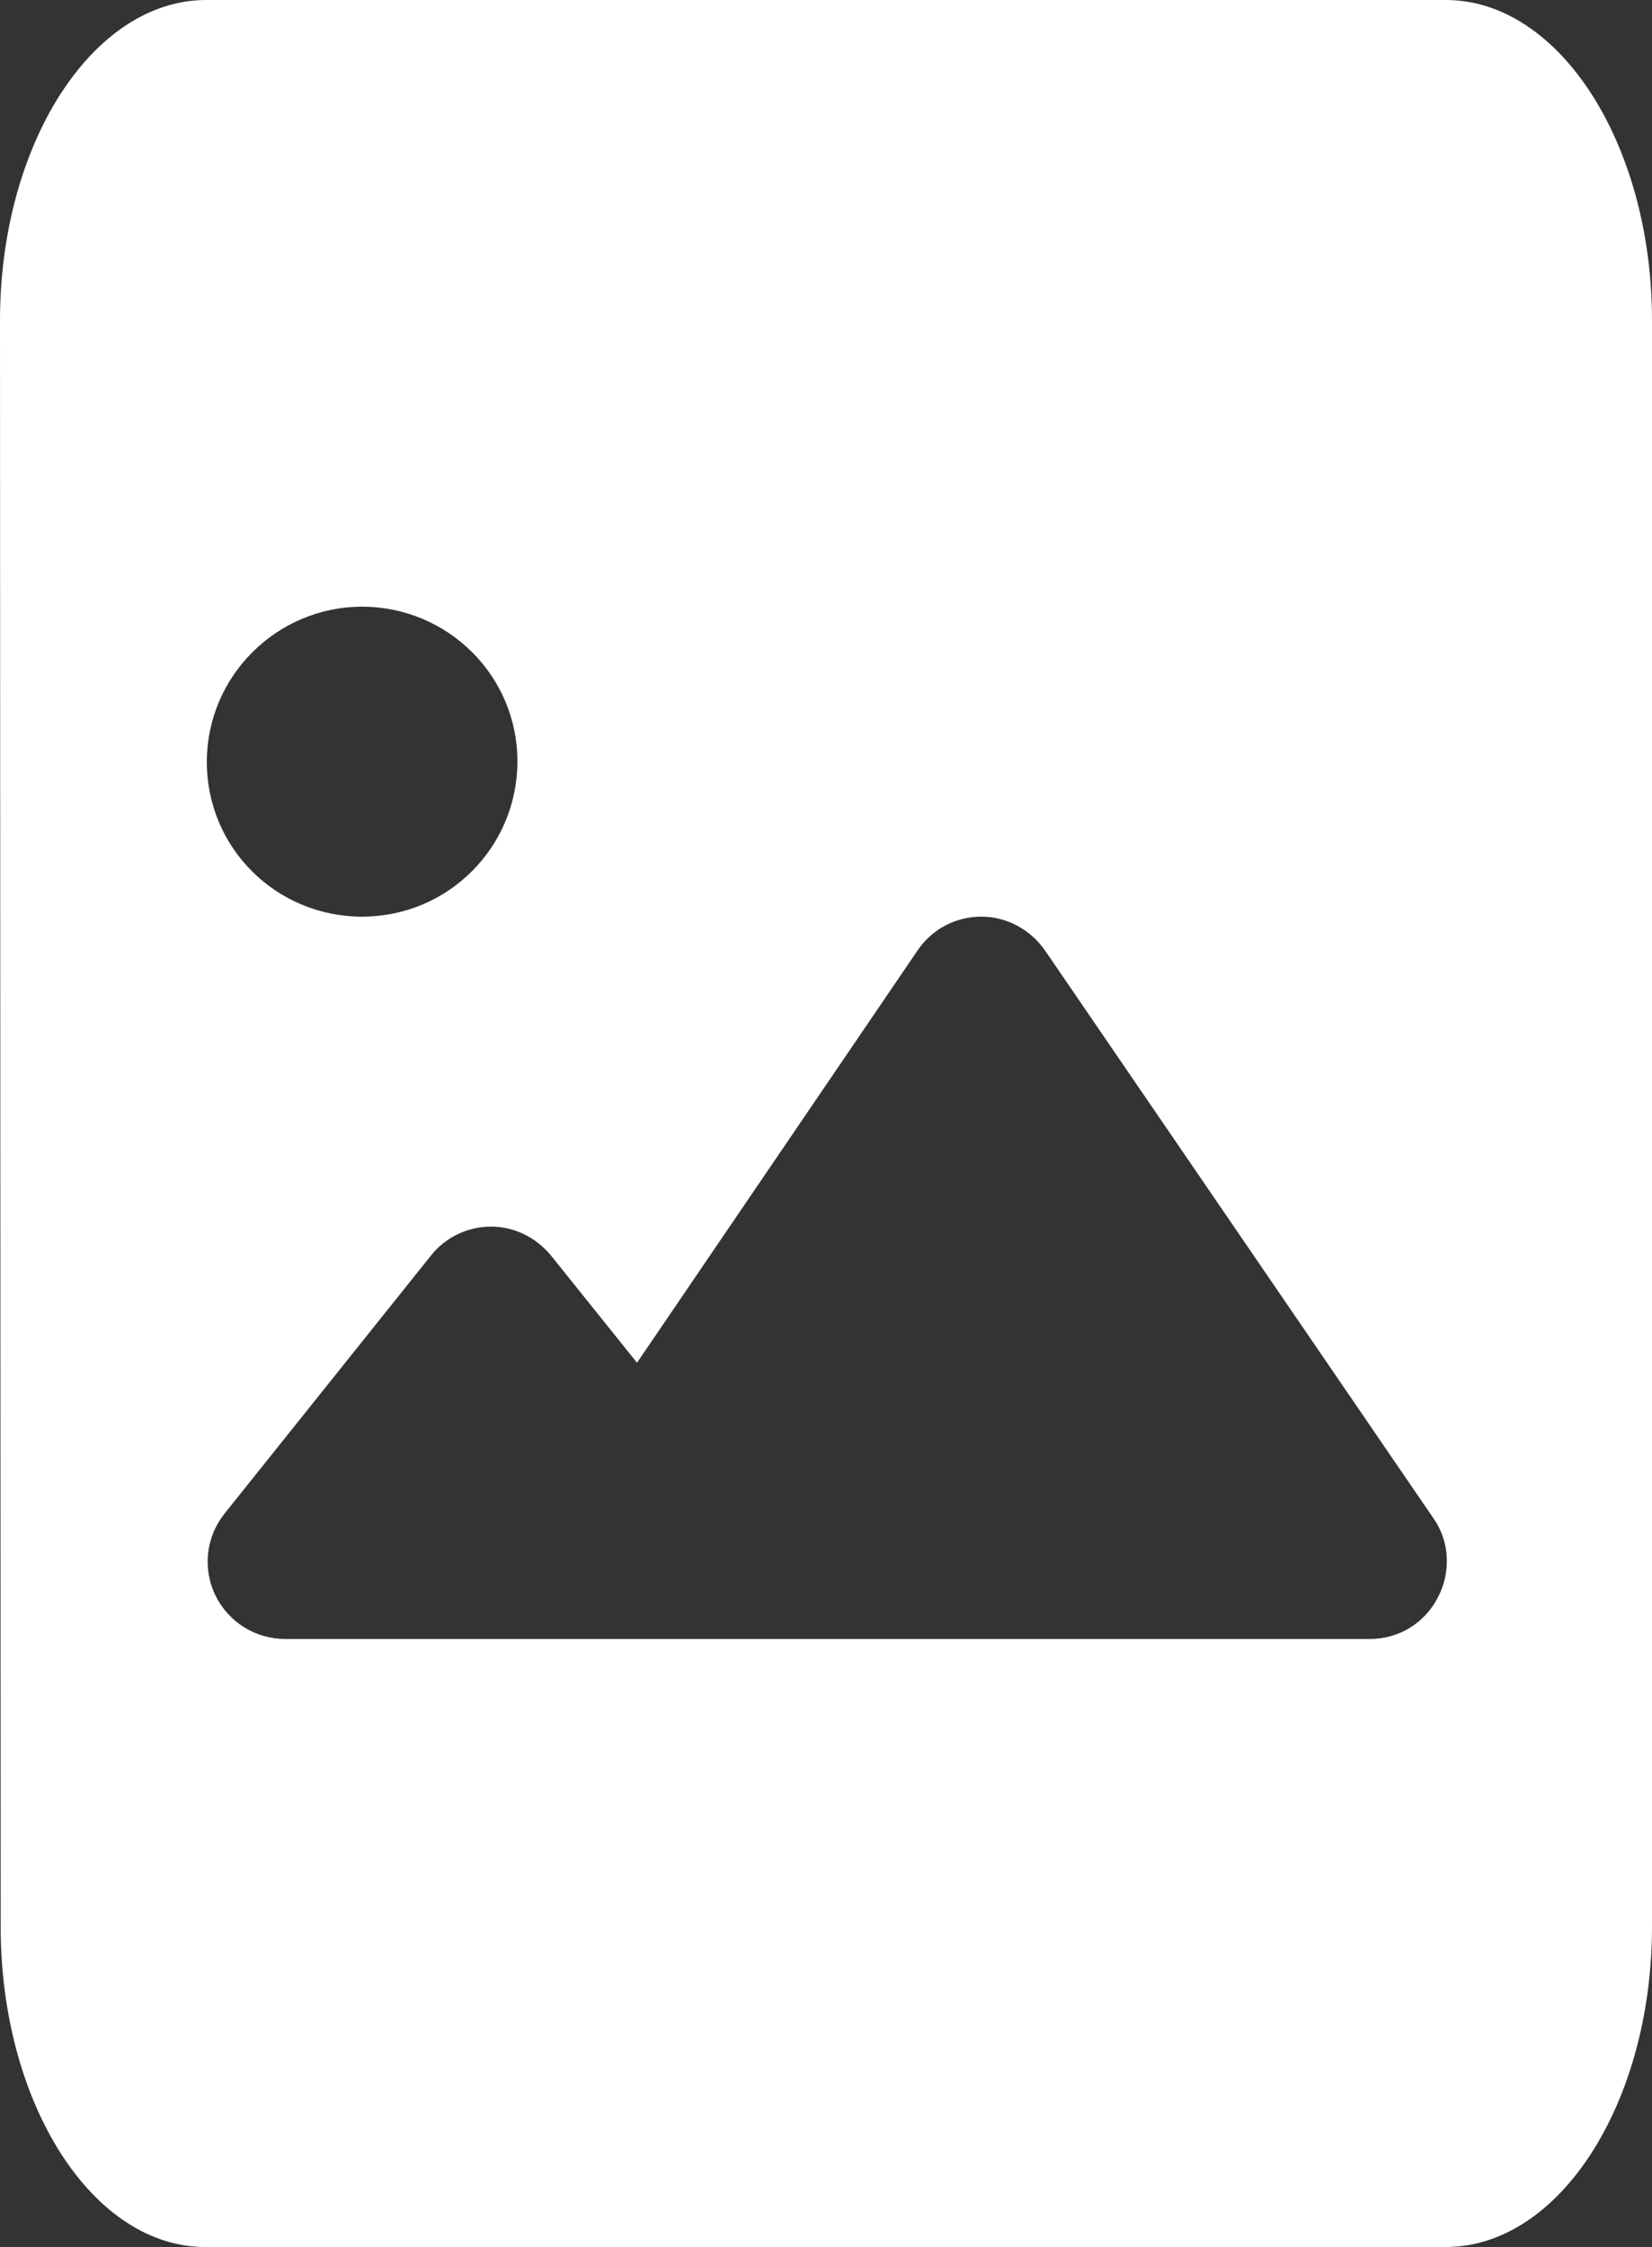 <?xml version="1.0" encoding="utf-8"?>
<!-- Generator: Adobe Illustrator 27.5.0, SVG Export Plug-In . SVG Version: 6.00 Build 0)  -->
<svg version="1.1" id="Ebene_1" xmlns="http://www.w3.org/2000/svg" xmlns:xlink="http://www.w3.org/1999/xlink" x="0px" y="0px"
	 viewBox="0 0 250 340" style="enable-background:new 0 0 250 340;" xml:space="preserve">
<rect x="0" y="0" width="250" height="340" fill="#333333" stroke="none"/>
<style type="text/css">
	.st0{fill:#FFFFFF;}
</style>
<path class="st0" d="M0,48.5C0,21.8,14,0,31.2,0h187.6C236,0,250,21.8,250,48.5v243c0,26.7-14,48.5-31.2,48.5H31.3
	c-17.2,0.2-31.2-21.6-31.2-48.5L0,48.5L0,48.5z M158.2,143.9c-2.2-3.2-5.8-5.2-9.7-5.2s-7.5,1.9-9.7,5.2l-42.4,62.3l-13-16.2
	c-2.3-2.8-5.6-4.4-9.1-4.4s-6.9,1.6-9.1,4.4L34,229c-2.8,3.5-3.4,8.3-1.4,12.4c2,4.1,6.1,6.6,10.6,6.6h46.9h15.6h101.6
	c4.4,0,8.3-2.4,10.3-6.3c2-3.8,1.8-8.5-0.7-12L158.2,143.9L158.2,143.9z M54.8,138.7c13,0,23.5-10.5,23.5-23.5S67.7,91.8,54.8,91.8
	s-23.5,10.5-23.5,23.5S41.8,138.7,54.8,138.7z"/>
</svg>
